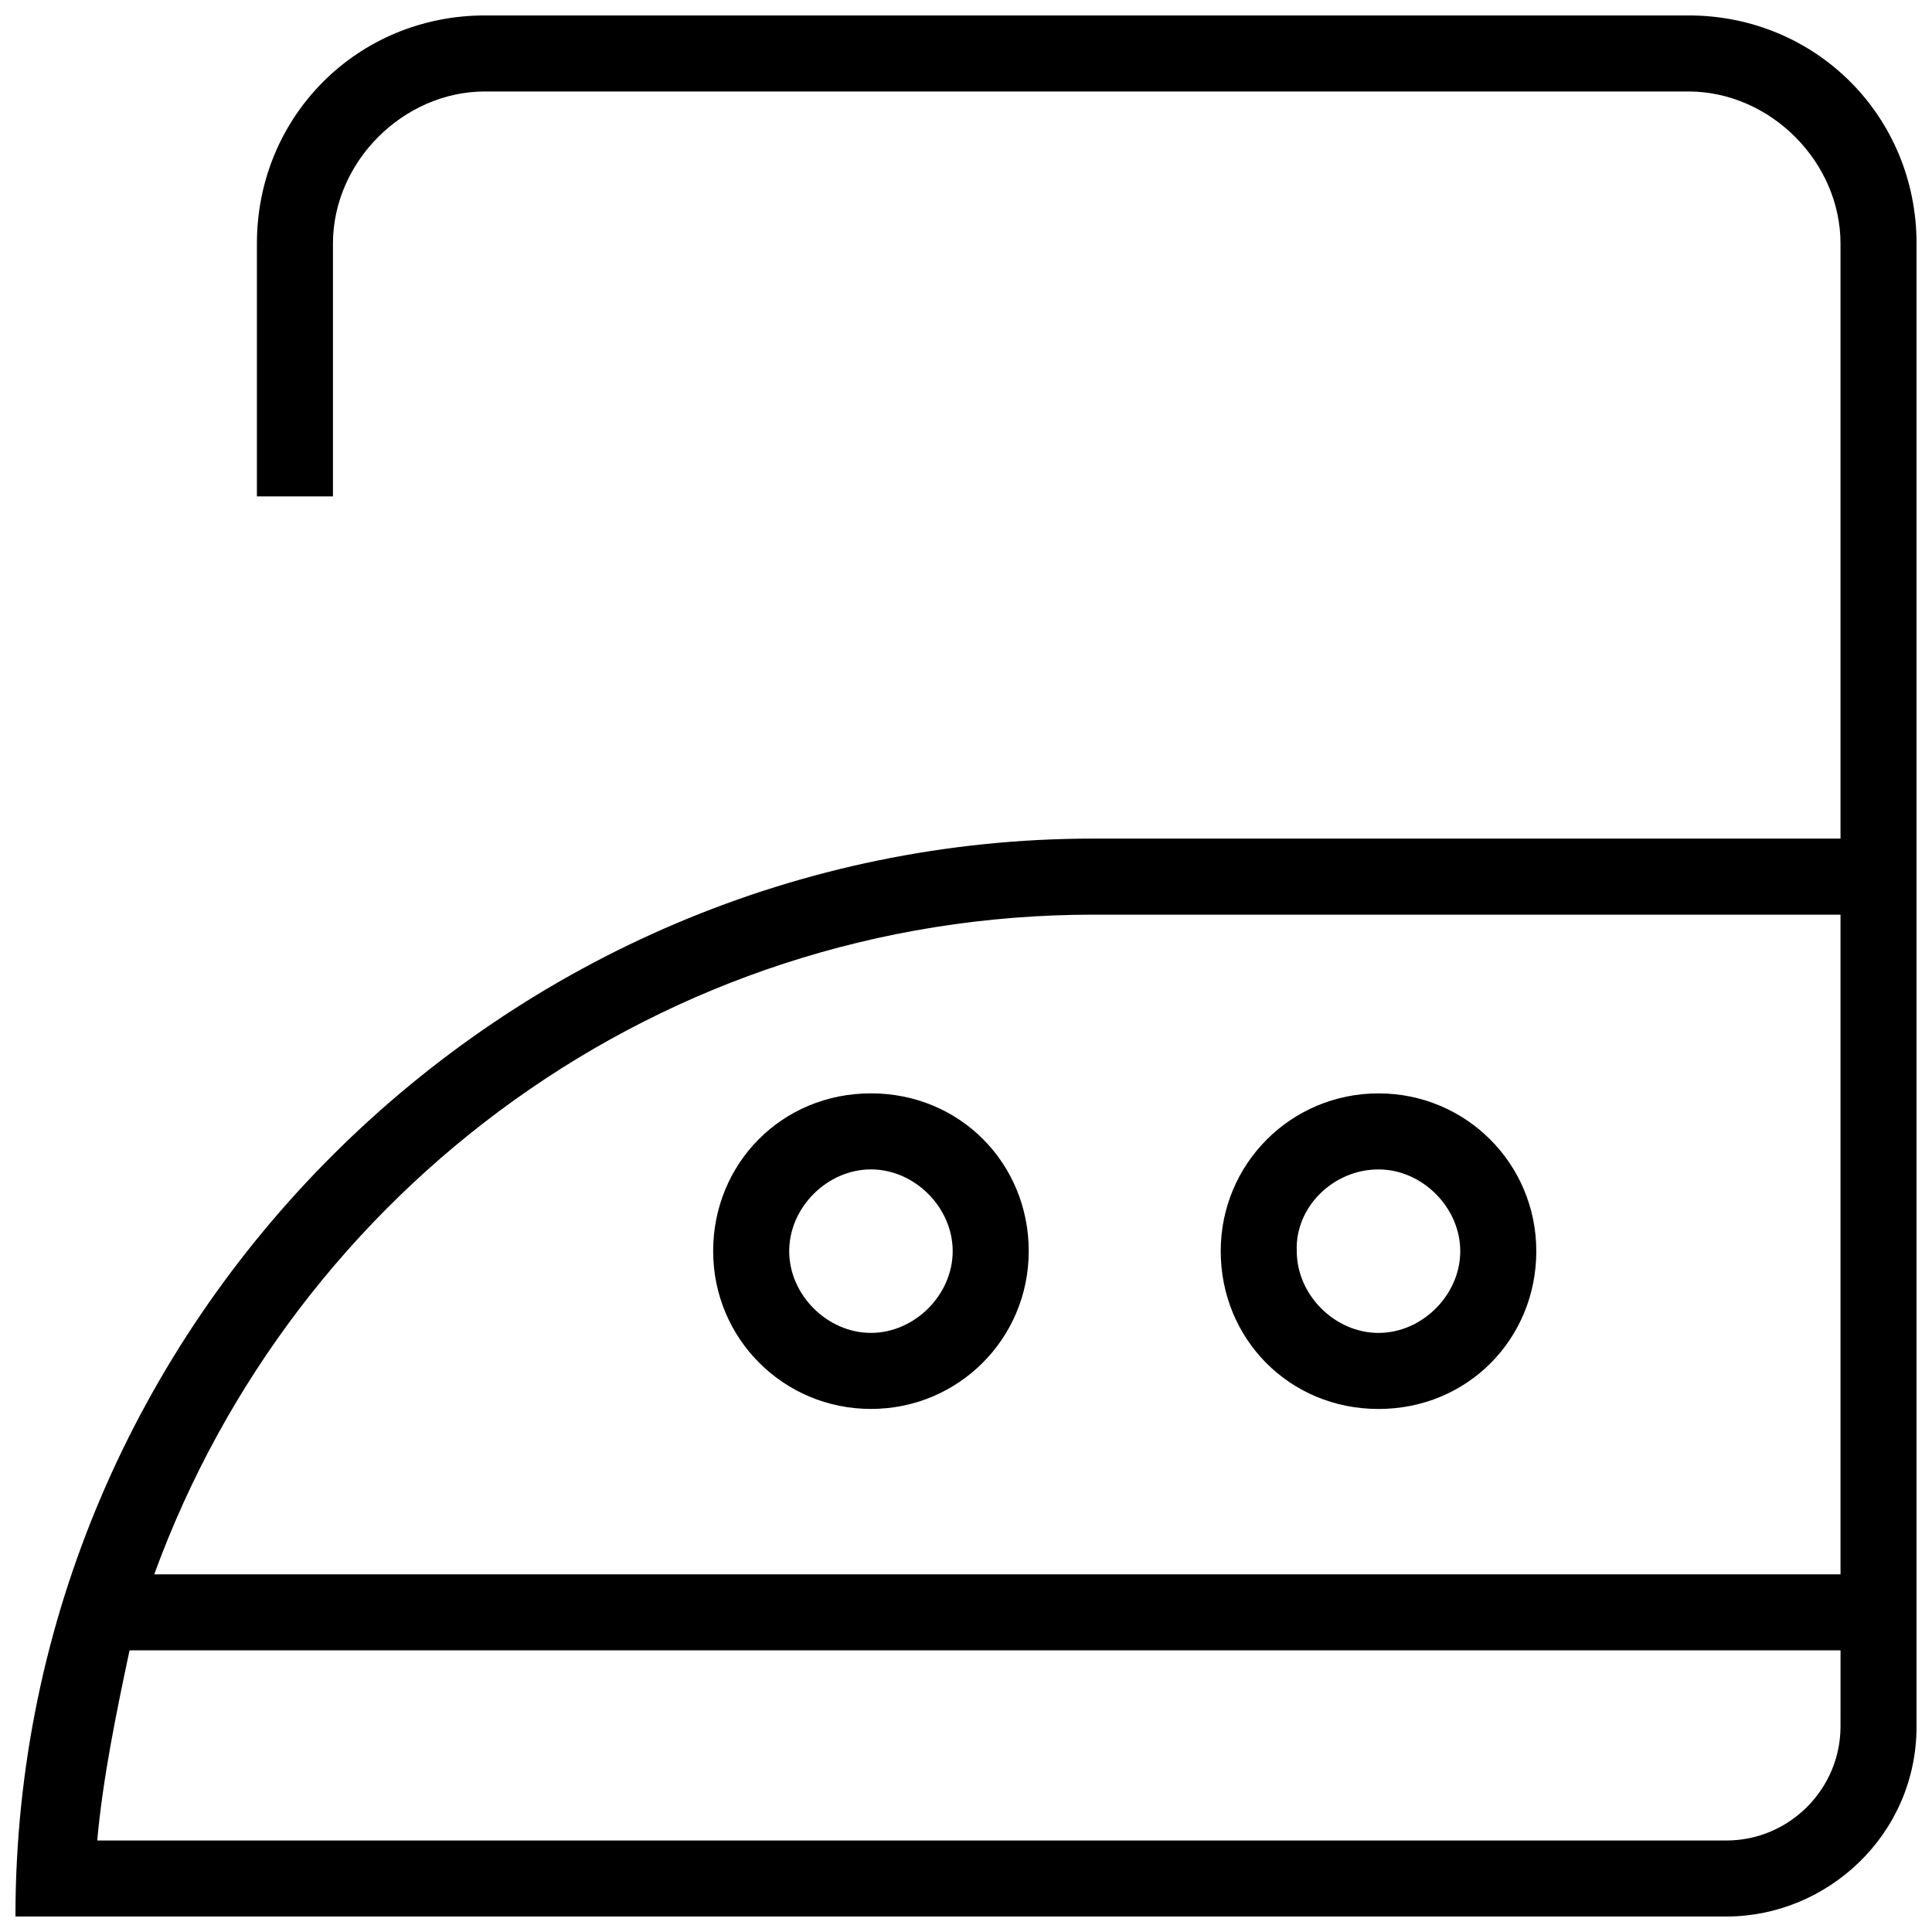 <?xml version="1.0" encoding="UTF-8"?>
<!-- Uploaded to: ICON Repo, www.svgrepo.com, Generator: ICON Repo Mixer Tools -->
<svg width="800px" height="800px" version="1.1" viewBox="144 144 512 512" xmlns="http://www.w3.org/2000/svg">
 <defs>
  <clipPath id="a">
   <path d="m148.09 148.09h503.81v503.81h-503.81z"/>
  </clipPath>
 </defs>
 <g clip-path="url(#a)">
  <path d="m591.45 148.09h-318.91c-33.754 0-60.457 26.703-60.457 60.457v67.008h20.152v-67.008c0-21.664 18.641-40.305 40.305-40.305h318.91c21.664 0 40.305 18.641 40.305 40.305v157.69h-198c-156.18 0-285.66 127.97-285.66 285.66h453.43c26.703 0 50.383-21.664 50.383-50.383l-0.004-225.2v-167.77c0-33.754-26.699-60.457-60.457-60.457zm40.305 453.43c0 16.625-13.602 30.23-30.23 30.23l-431.76-0.004c1.512-16.625 5.039-33.754 8.566-50.383h453.43c-0.004 0.004-0.004 20.156-0.004 20.156zm0-40.305h-446.88c37.281-102.27 134.52-174.82 248.88-174.82h198z"/>
 </g>
 <path d="m509.32 517.39c23.68 0 41.816-18.641 41.816-41.816 0-23.176-18.641-41.816-41.816-41.816s-41.816 18.641-41.816 41.816c0 23.176 18.137 41.816 41.816 41.816zm0-63.48c11.586 0 21.664 10.078 21.664 21.664 0 11.586-10.078 21.664-21.664 21.664-11.586 0-21.664-10.078-21.664-21.664-0.504-11.59 9.574-21.664 21.664-21.664z"/>
 <path d="m374.81 433.75c-23.68 0-41.816 18.641-41.816 41.816 0 23.176 18.641 41.816 41.816 41.816 23.176 0 41.816-18.641 41.816-41.816 0-23.176-18.137-41.816-41.816-41.816zm0 63.48c-11.586 0-21.664-10.078-21.664-21.664 0-11.586 10.078-21.664 21.664-21.664 11.586 0 21.664 10.078 21.664 21.664 0 11.586-10.078 21.664-21.664 21.664z"/>
</svg>